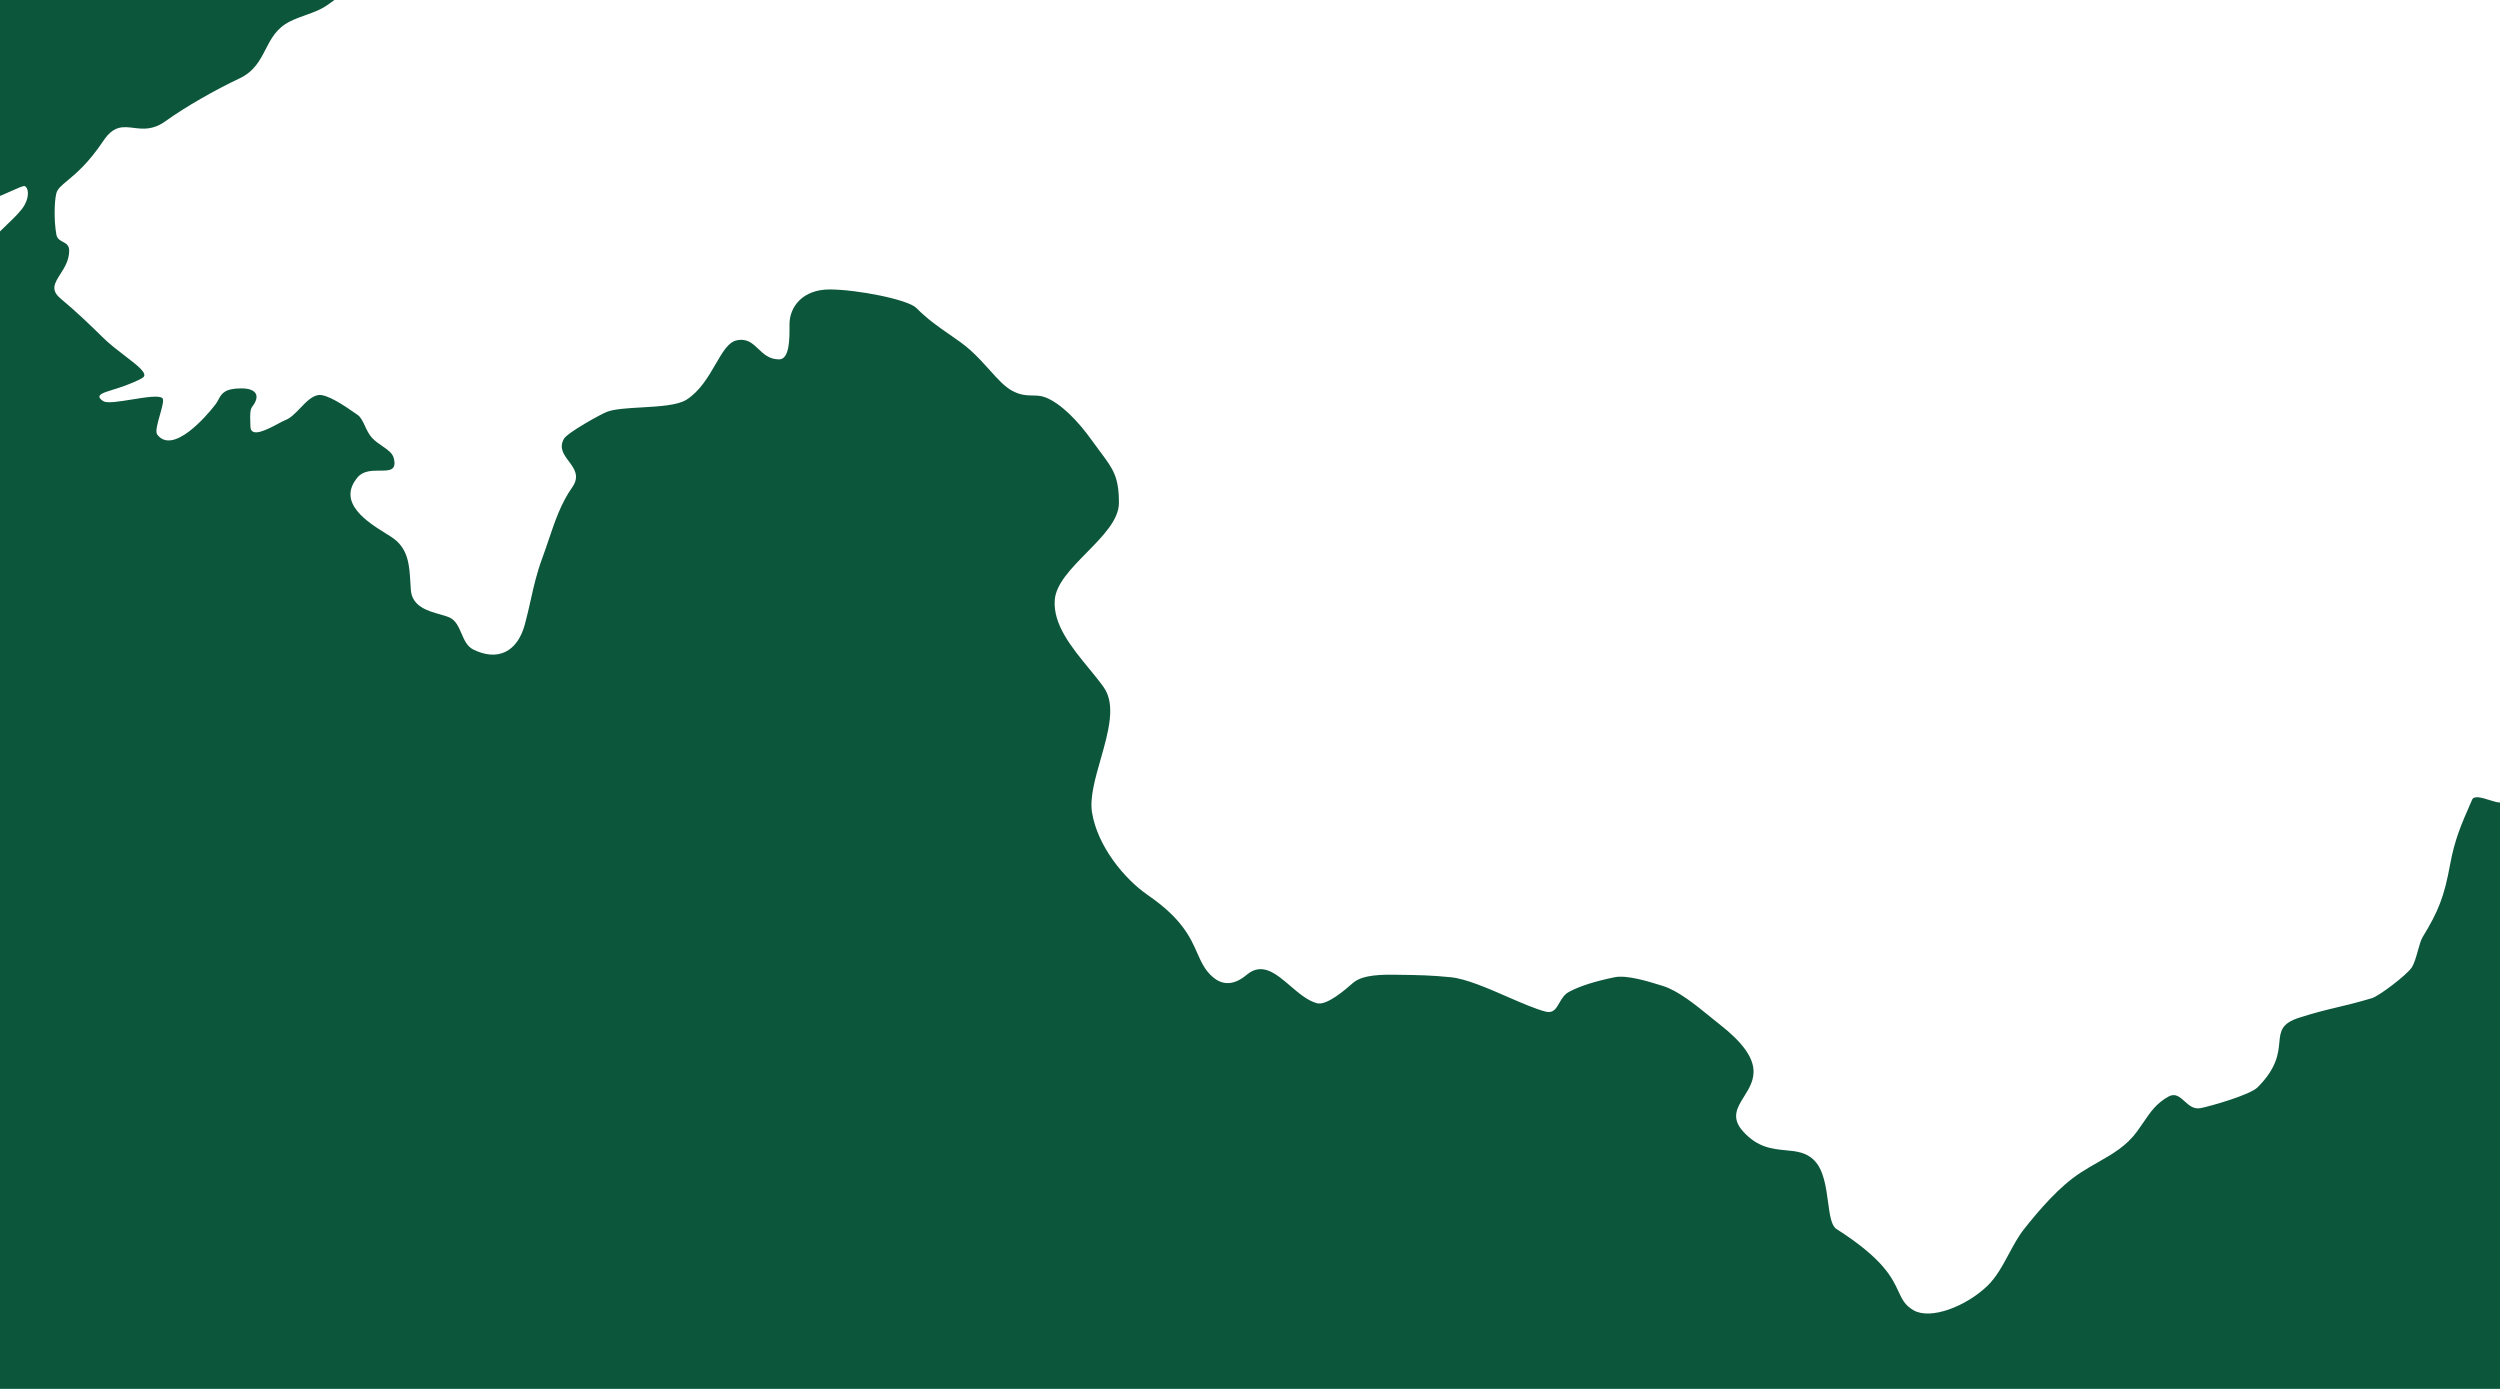 <svg width="1440" height="800" viewBox="0 0 1440 800" fill="none" xmlns="http://www.w3.org/2000/svg">
<path fill-rule="evenodd" clip-rule="evenodd" d="M32.462 111.323C33.109 108.807 35.358 106.934 38.8 104.067C43.699 99.988 51.014 93.896 59.57 81.072C65.466 72.235 70.842 72.899 76.973 73.656C82.252 74.308 88.091 75.029 95.303 69.816C106.55 61.687 124.138 51.667 137.901 45.192C146.417 41.186 149.715 34.778 152.988 28.417C156.155 22.264 159.299 16.154 167.122 12.303C170.257 10.759 173.298 9.675 176.25 8.622C180.867 6.976 185.267 5.406 189.477 2.277C190.521 1.501 191.571 0.743 192.623 0H0V112.876C0.669 112.602 1.342 112.321 2.01 112.027C3.196 111.506 4.37 110.979 5.495 110.474C9.826 108.53 13.438 106.908 14.244 107.19C16.004 107.806 17.302 112.292 14.244 117.919C12.351 121.401 8.357 125.228 4.073 129.333C2.725 130.624 1.349 131.943 0 133.287V800H1440V462.259C1438.41 462.228 1436.17 461.53 1433.85 460.81C1429.58 459.481 1425.06 458.075 1423.94 460.622L1423.43 461.793C1417.66 474.965 1413.91 483.53 1411.27 497.909C1407.89 516.352 1404.62 524.736 1395.43 539.769C1394.44 541.388 1393.62 544.332 1392.74 547.452C1391.71 551.138 1390.62 555.071 1389.09 557.357C1386.28 561.578 1370.46 573.672 1366.21 574.945C1357.92 577.429 1352.01 578.839 1346.3 580.198C1339.77 581.754 1333.52 583.244 1324.31 586.201C1313.97 589.523 1313.53 594.009 1312.9 600.437C1312.28 606.861 1311.46 615.224 1300.37 626.302C1296.06 630.612 1274.02 636.948 1267.63 638.262C1263.58 639.095 1260.87 636.64 1258.31 634.323C1255.52 631.804 1252.92 629.449 1248.98 631.656C1242.05 635.533 1238.72 640.433 1234.63 646.449V646.45V646.453C1233.51 648.095 1232.34 649.819 1231.02 651.628C1224.86 660.091 1216.94 664.615 1208.38 669.497C1205.09 671.379 1201.7 673.314 1198.28 675.548C1186.23 683.425 1175.09 696.331 1165.89 707.91C1162.6 712.047 1159.88 717.096 1157.14 722.19C1153.52 728.924 1149.85 735.737 1144.77 740.624C1132.35 752.572 1111.99 760.391 1102.17 754.694C1097.19 751.804 1095.61 748.396 1093.54 743.912C1089.94 736.126 1084.84 725.098 1057.81 707.91C1054.79 705.99 1053.95 699.728 1052.98 692.518C1051.83 683.959 1050.5 674.065 1045.14 668.513C1040.46 663.675 1034.79 663.137 1028.6 662.551C1020.87 661.818 1012.34 661.009 1003.95 651.628C996.963 643.819 1000.59 638.009 1004.59 631.605C1010.59 622.004 1017.42 611.07 990.57 590.07C988.862 588.735 987.024 587.239 985.092 585.666C976.736 578.864 966.634 570.64 957.829 567.909C957.546 567.822 957.255 567.731 956.957 567.639L956.915 567.626C949.423 565.296 937.06 561.451 930.017 562.89C919.387 565.063 909.95 567.909 903.613 571.385C900.987 572.825 899.531 575.35 898.192 577.673C896.299 580.956 894.638 583.836 890.235 582.683C884.269 581.122 876.444 577.714 868.263 574.152C856.692 569.113 844.409 563.764 835.667 562.89C824.054 561.73 817.309 561.638 805.707 561.479L805.391 561.475C805.119 561.471 804.841 561.467 804.555 561.463C797.11 561.353 785.03 561.175 779.339 566.151L779.254 566.225C774.836 570.088 764.213 579.376 758.568 577.857C753.187 576.409 748.166 572.113 743.25 567.907C734.971 560.822 726.992 553.995 718.103 561.475C710.866 567.563 704.347 567.67 698.719 562.89C694.007 558.888 691.982 554.3 689.636 548.984C685.71 540.087 680.883 529.149 661.05 515.497C647.536 506.196 632.124 487.283 629.013 468.009C627.64 459.505 630.779 448.511 633.972 437.324C638.396 421.829 642.925 405.964 635.718 395.83C633.21 392.303 630.221 388.66 627.14 384.906C617.282 372.892 606.489 359.739 607.538 345.596C608.226 336.318 617.089 327.304 625.964 318.278C635.228 308.857 644.503 299.423 644.503 289.666C644.503 274.634 641.175 270.176 633.711 260.18C632.295 258.285 630.731 256.19 629.013 253.787C620.587 242 611.015 232.472 602.433 228.987C599.734 227.891 597.312 227.846 594.771 227.799C591.391 227.736 587.801 227.669 583.07 225.118C578.652 222.736 574.741 218.378 570.17 213.284C566.865 209.601 563.215 205.534 558.779 201.55C555.383 198.501 551.348 195.714 547.034 192.734C540.851 188.464 534.095 183.798 527.829 177.398C523.058 172.525 493.55 166.726 477.807 166.726C462.5 166.726 454.747 176.575 454.747 186.776C454.747 187.192 454.75 187.64 454.752 188.115C454.786 194.872 454.848 207.002 448.763 207.002C443.136 207.002 439.907 203.928 436.824 200.992C433.422 197.752 430.196 194.681 424.119 196.098C419.47 197.182 416.118 202.962 412.197 209.725C408.012 216.942 403.178 225.278 395.427 230.219C390.306 233.482 379.605 234.094 369.447 234.674C361.469 235.13 353.827 235.566 349.484 237.254C346.054 238.587 326.884 249.158 324.841 252.731C321.86 257.943 324.718 261.785 327.618 265.683C330.815 269.982 334.064 274.349 329.593 280.696C323.164 289.825 319.717 300.022 316.061 310.836C314.879 314.332 313.676 317.891 312.343 321.501C309.153 330.136 307.489 337.578 305.732 345.432C304.723 349.94 303.684 354.584 302.309 359.667C297.93 375.856 286.358 380.981 272.561 374.089C269.012 372.315 267.401 368.577 265.798 364.857C264.158 361.05 262.525 357.262 258.831 355.621C257.399 354.985 255.526 354.458 253.475 353.881C246.451 351.904 237.334 349.338 236.652 339.792C236.558 338.475 236.48 337.171 236.404 335.886C235.801 325.685 235.262 316.59 226.794 310.244C225.697 309.422 224.08 308.417 222.189 307.242C211.947 300.878 193.647 289.507 206.023 274.892C209.25 271.082 214.408 271.082 218.829 271.082C224.314 271.083 228.666 271.083 226.794 263.812C226.062 260.962 223.245 259.028 220.178 256.921C218.151 255.528 216.014 254.061 214.297 252.204C212.492 250.253 211.311 247.719 210.203 245.343C208.971 242.702 207.83 240.254 206.023 239.013C205.601 238.723 205.126 238.392 204.607 238.031C198.985 234.122 188.187 226.615 183.14 227.58C179.422 228.292 176.18 231.672 172.953 235.037C170.16 237.95 167.377 240.852 164.305 242.003C163.435 242.329 162.026 243.083 160.348 243.982C154.139 247.308 144.238 252.61 144.238 245.52C144.238 244.624 144.206 243.687 144.173 242.745C144.056 239.387 143.937 235.98 145.295 234.231C150.047 228.108 147.89 223.749 139.134 223.711C129.291 223.668 127.599 226.825 125.808 230.167C125.324 231.07 124.832 231.986 124.171 232.857C118.397 240.462 99.36 262.005 90.551 250.269C89.357 248.679 90.791 243.627 92.144 238.861C93.395 234.451 94.578 230.287 93.543 229.339C91.62 227.577 83.745 228.853 75.994 230.108C68.782 231.276 61.676 232.427 59.57 231.098C54.243 227.737 58.913 226.32 65.379 224.358C66.066 224.149 66.773 223.935 67.491 223.711C73.817 221.739 80.918 218.606 82.453 217.379C85.257 215.139 79.206 210.506 71.857 204.878C67.724 201.714 63.181 198.236 59.57 194.691C51.266 186.539 44.784 180.268 34.751 171.826C28.964 166.958 31.55 162.908 34.775 157.855C37.143 154.147 39.855 149.898 39.855 144.389C39.855 141.227 38.052 140.271 36.212 139.296C34.573 138.426 32.905 137.542 32.462 135.067C31.014 126.983 31.29 115.884 32.462 111.323Z" fill="#0C573C"/>
</svg>
